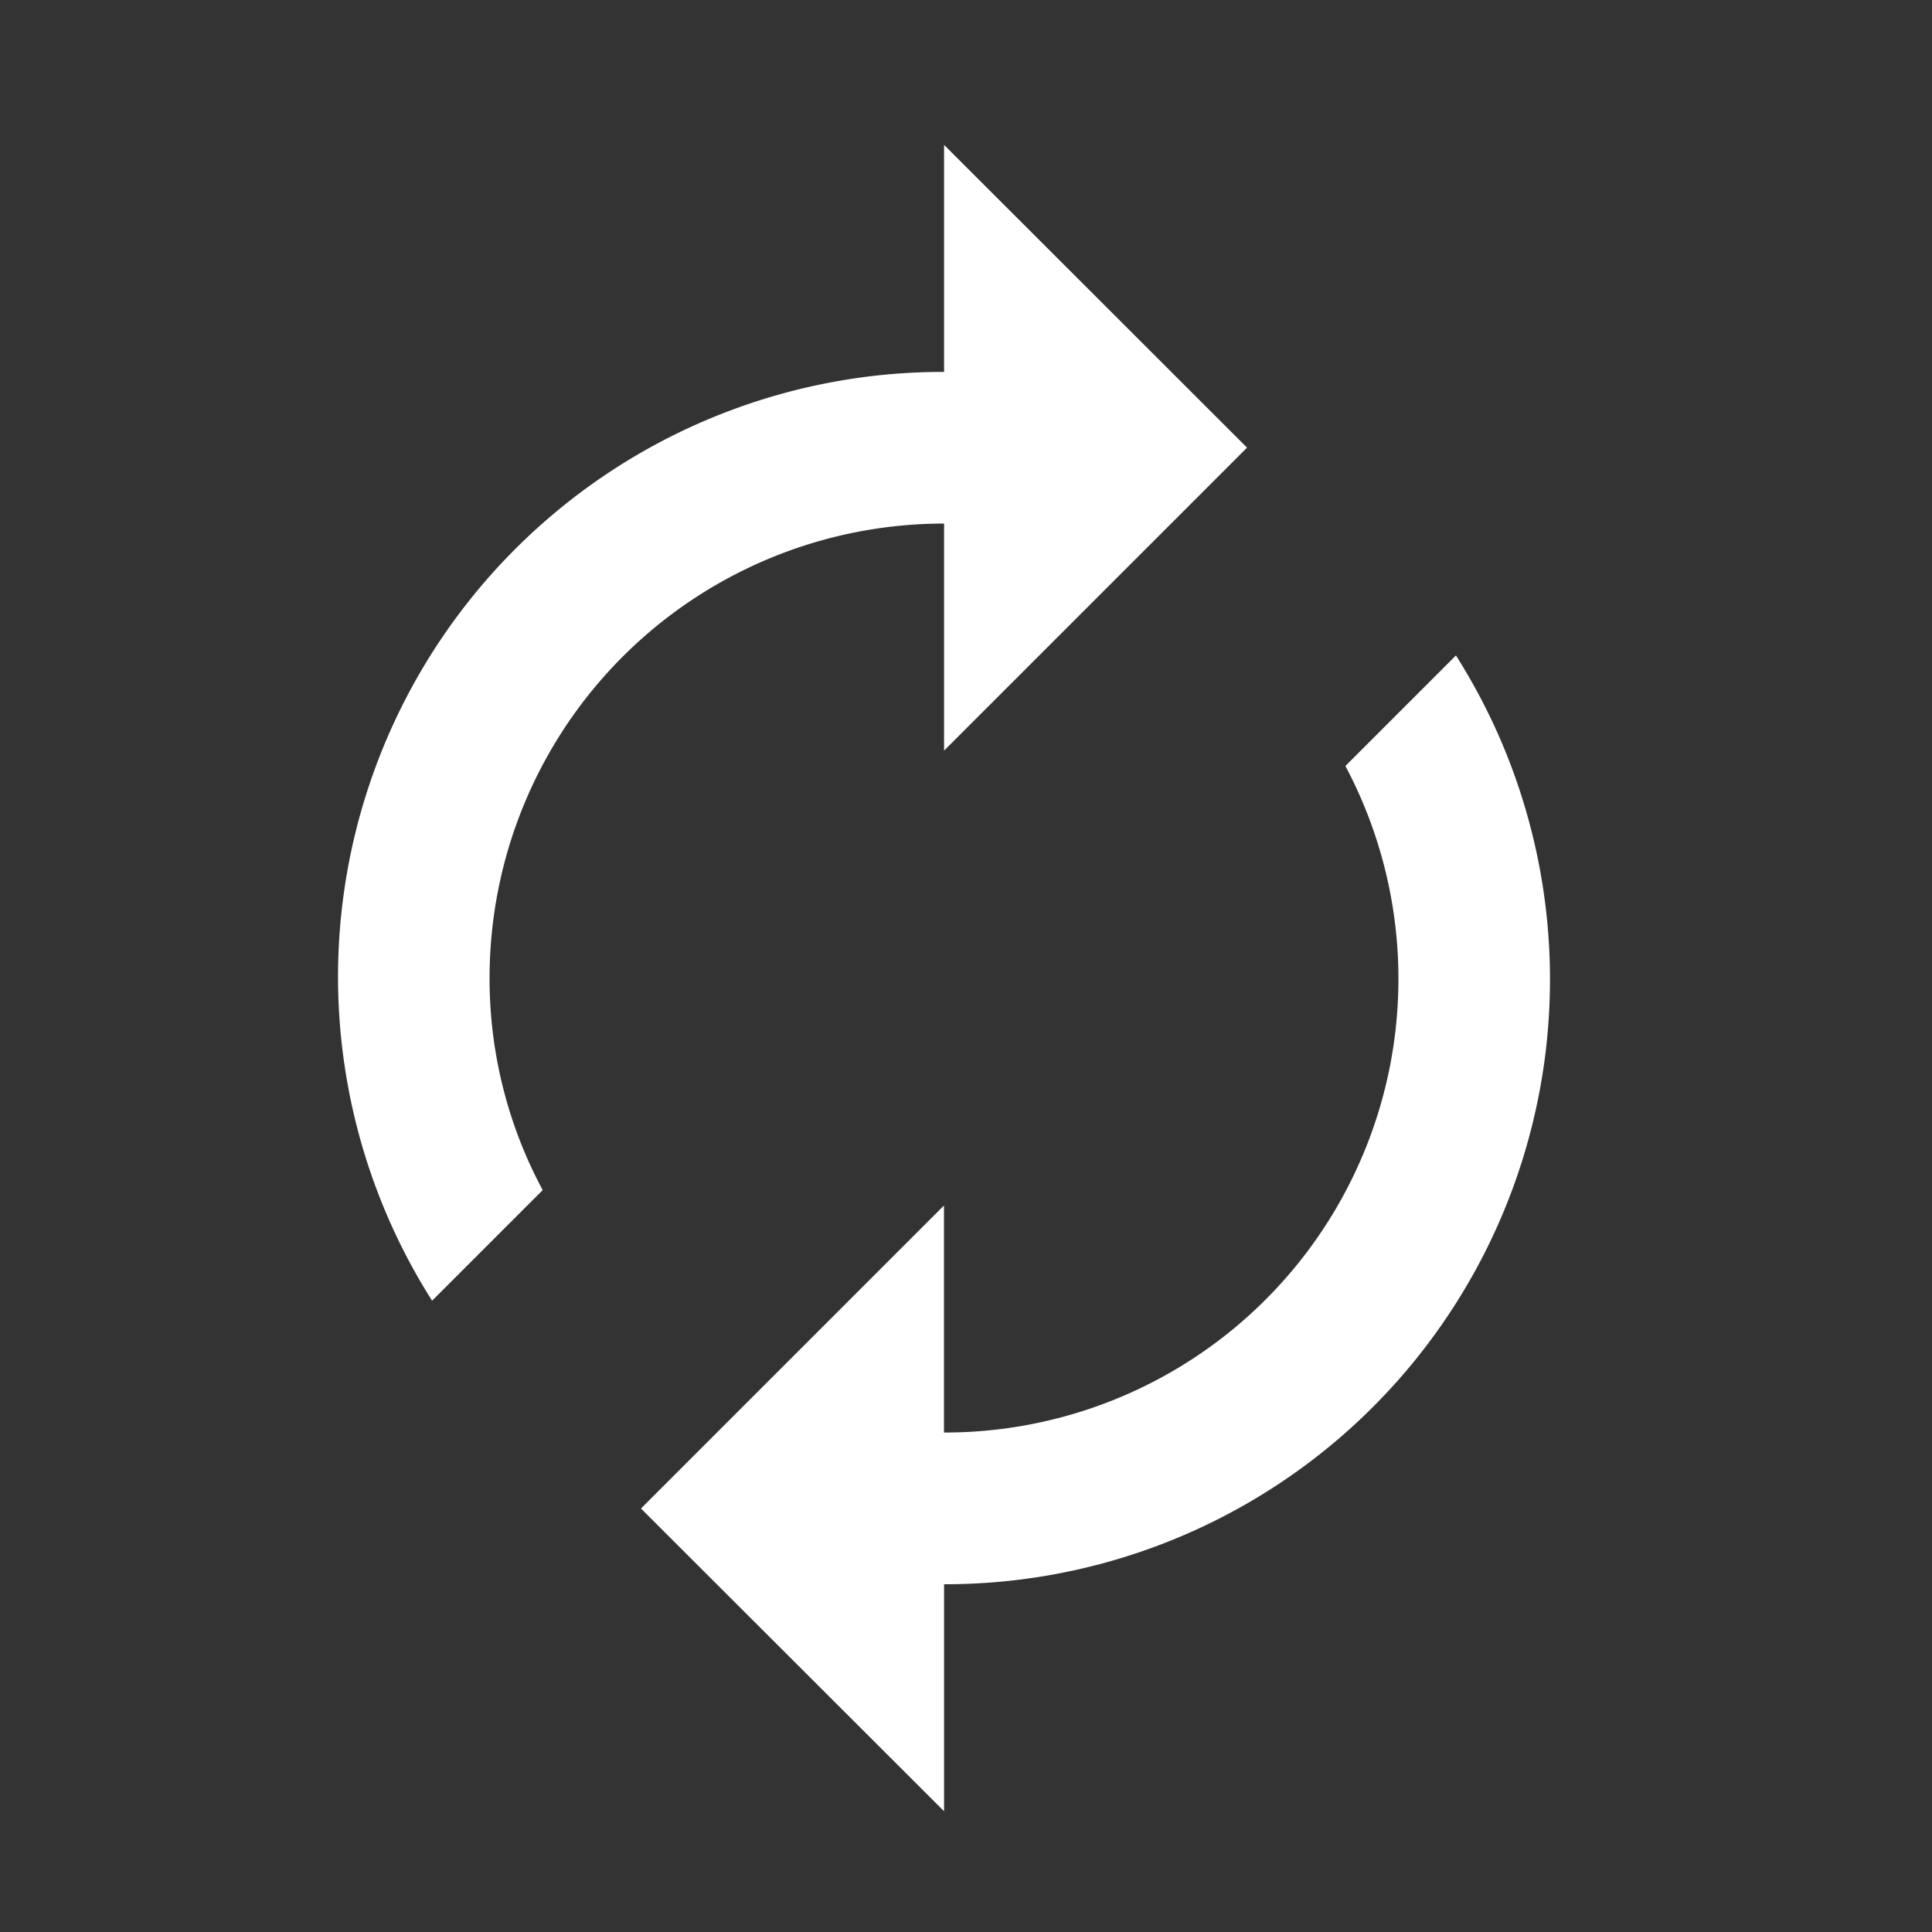<svg xmlns="http://www.w3.org/2000/svg" width="40" height="40" viewBox="0 0 40 40">
  <rect x="0" y="0" width="40" height="40" fill="#333333" stroke="none"/>
  <g id="flip_icon" data-name="flip icon" transform="translate(5.175 6.396)">
    <g id="Boundary" transform="translate(-5.175 -6.396)" stroke="rgba(0,0,0,0)" stroke-width="1" opacity="0">
      <rect width="40" height="40" stroke="none"/>
      <rect x="0.5" y="0.5" width="39" height="39" fill="none"/>
    </g>
    <path id="Path_autorenew" data-name="Path / autorenew" d="M16.545,8.841v4.7l6.273-6.273L16.545,1V5.7A12.523,12.523,0,0,0,5.945,24.93l2.29-2.29a9.252,9.252,0,0,1-1.1-4.391,9.409,9.409,0,0,1,9.409-9.409m10.6,2.729-2.29,2.29a9.393,9.393,0,0,1-8.311,13.8v-4.7l-6.273,6.273L16.545,35.5V30.8a12.523,12.523,0,0,0,10.6-19.226Z" transform="translate(-2.174 -4.396)" fill="#fff"/>
  </g>
</svg>

